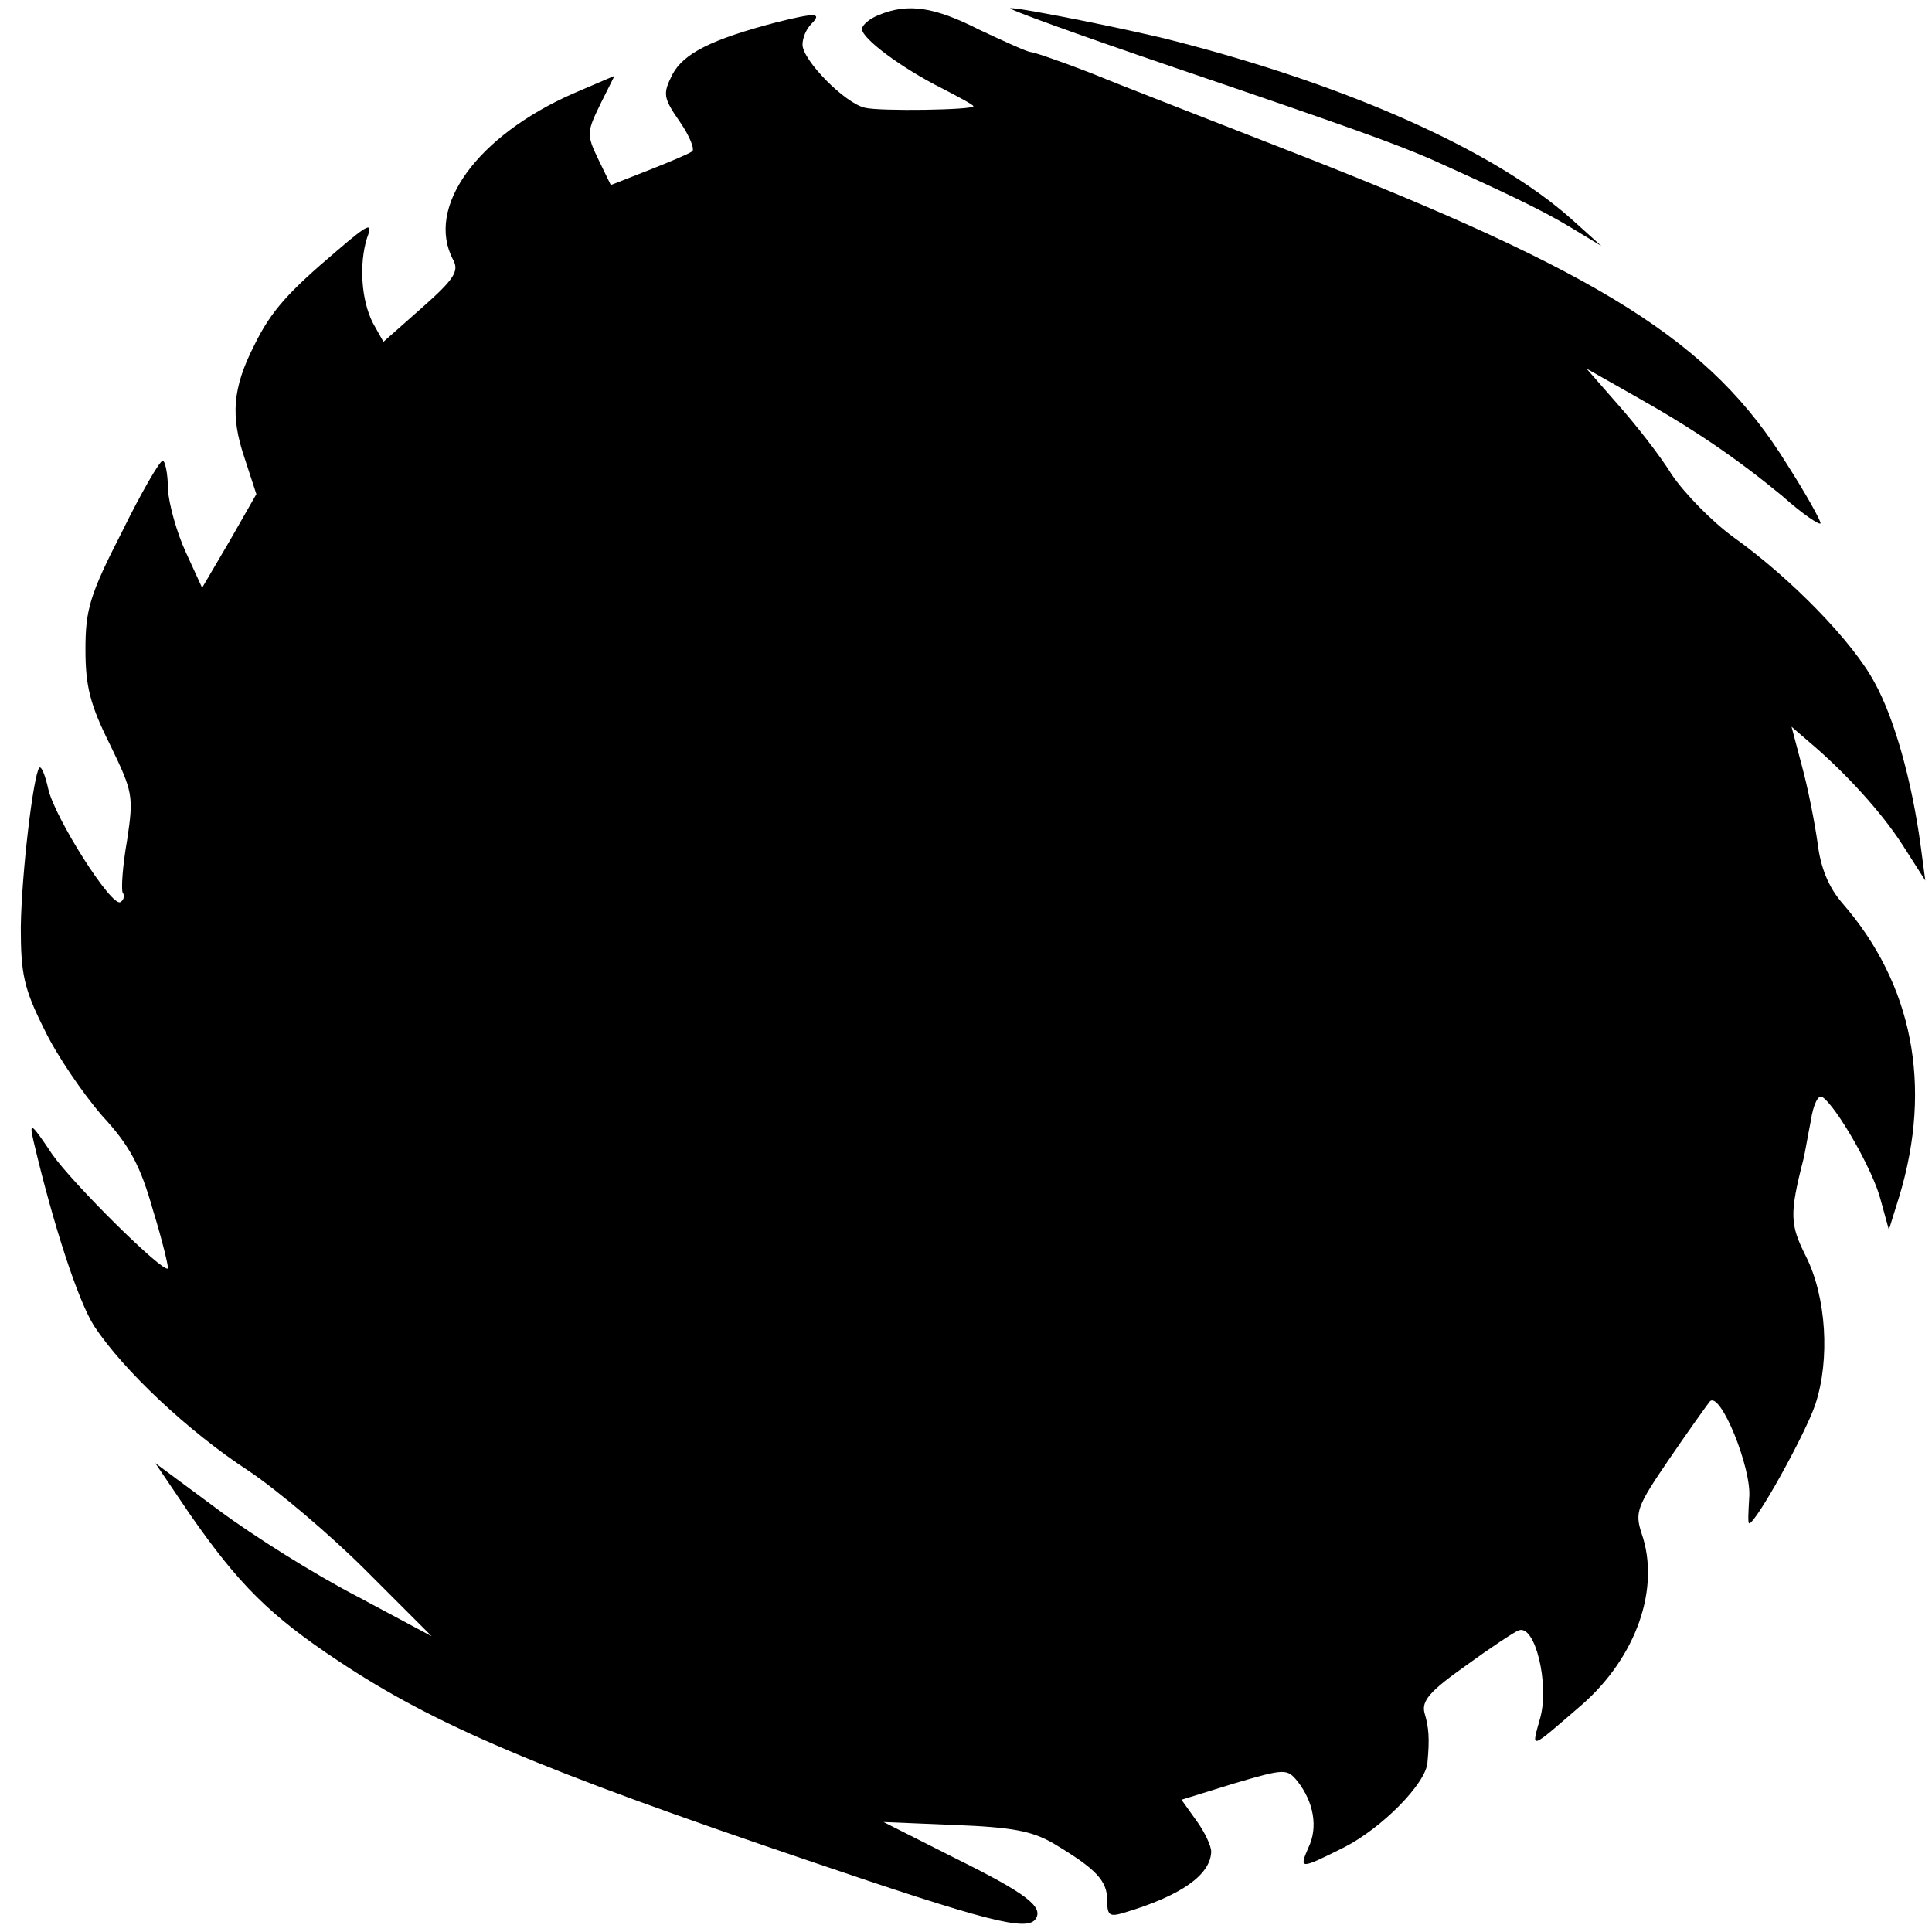 <?xml version="1.0" standalone="no"?>
<!DOCTYPE svg PUBLIC "-//W3C//DTD SVG 20010904//EN"
 "http://www.w3.org/TR/2001/REC-SVG-20010904/DTD/svg10.dtd">
<svg version="1.0" xmlns="http://www.w3.org/2000/svg"
 width="260pt" height="260pt" viewBox="0 0 260 260"
 preserveAspectRatio="xMidYMid meet">
<g transform="translate(0,260) scale(0.1,-0.1)"
fill="#000000" stroke="none">
<path d="M1183 2580 c-13 -5 -23 -14 -23 -19 0 -13 54 -53 108 -80 23 -12 42
-22 42 -24 0 -5 -126 -7 -146 -2 -27 6 -84 64 -84 85 0 9 5 21 12 28 15 15 5
15 -47 2 -88 -23 -125 -42 -140 -70 -13 -26 -13 -31 10 -64 13 -19 21 -38 16
-40 -4 -3 -30 -14 -58 -25 l-51 -20 -17 35 c-16 33 -15 37 3 74 l19 38 -56
-24 c-129 -57 -199 -153 -161 -224 8 -15 1 -26 -42 -64 l-52 -46 -14 25 c-16
31 -19 80 -8 115 8 21 3 20 -40 -17 -66 -56 -89 -81 -112 -128 -29 -57 -32
-95 -13 -151 l16 -49 -36 -63 -37 -63 -22 48 c-12 26 -23 65 -24 85 0 21 -4
38 -7 38 -4 0 -29 -43 -55 -96 -43 -84 -49 -104 -49 -158 0 -49 6 -74 33 -128
31 -64 32 -69 23 -129 -6 -34 -8 -65 -6 -70 3 -4 2 -10 -3 -13 -12 -7 -88 113
-97 152 -4 18 -9 31 -12 29 -8 -9 -24 -142 -25 -215 0 -62 4 -82 31 -136 17
-36 53 -88 78 -117 38 -41 52 -68 69 -128 13 -42 21 -77 20 -78 -6 -7 -129
115 -156 154 -28 42 -31 44 -25 18 26 -111 60 -216 82 -250 39 -59 126 -141
207 -194 39 -26 110 -86 159 -135 l88 -88 -101 54 c-56 29 -139 81 -186 116
l-85 63 46 -68 c66 -95 108 -137 200 -198 129 -86 270 -146 633 -269 241 -82
295 -96 306 -78 10 16 -13 34 -108 81 l-97 49 96 -4 c77 -3 104 -8 133 -25 57
-34 72 -50 72 -76 0 -21 3 -23 23 -17 77 23 116 51 117 82 0 8 -9 27 -20 42
l-20 28 71 22 c68 20 71 20 85 3 22 -28 28 -62 15 -89 -13 -30 -12 -30 48 0
51 26 110 86 112 114 3 32 2 47 -4 67 -4 16 7 29 55 63 33 24 66 46 72 48 22
8 41 -72 29 -117 -12 -44 -17 -46 56 17 73 64 106 157 80 231 -9 28 -6 36 37
99 26 38 51 73 55 78 14 15 57 -91 53 -130 -1 -18 -2 -34 0 -34 9 0 76 121 89
160 20 60 15 145 -13 200 -21 42 -22 56 -3 130 2 8 6 32 10 52 3 21 10 35 15
32 19 -12 69 -99 79 -139 l11 -40 14 45 c45 149 18 286 -77 395 -18 21 -29 47
-33 81 -4 28 -13 74 -21 103 l-14 53 22 -19 c50 -42 100 -97 128 -141 l30 -47
-6 45 c-12 90 -36 174 -62 221 -29 55 -113 141 -190 196 -29 21 -66 59 -83 84
-16 26 -49 68 -73 95 l-42 48 60 -34 c84 -47 141 -86 203 -137 28 -25 52 -41
52 -37 0 4 -20 40 -45 79 -102 165 -248 257 -665 420 -107 42 -229 89 -270
106 -41 16 -79 29 -83 29 -4 0 -35 14 -69 30 -61 31 -96 36 -135 20z"/>
<path d="M1575 2511 c244 -83 296 -102 348 -124 98 -44 151 -69 189 -92 l43
-26 -40 36 c-102 91 -297 179 -535 240 -49 13 -207 45 -220 44 -8 0 89 -35
215 -78z"/>
</g>
</svg>

